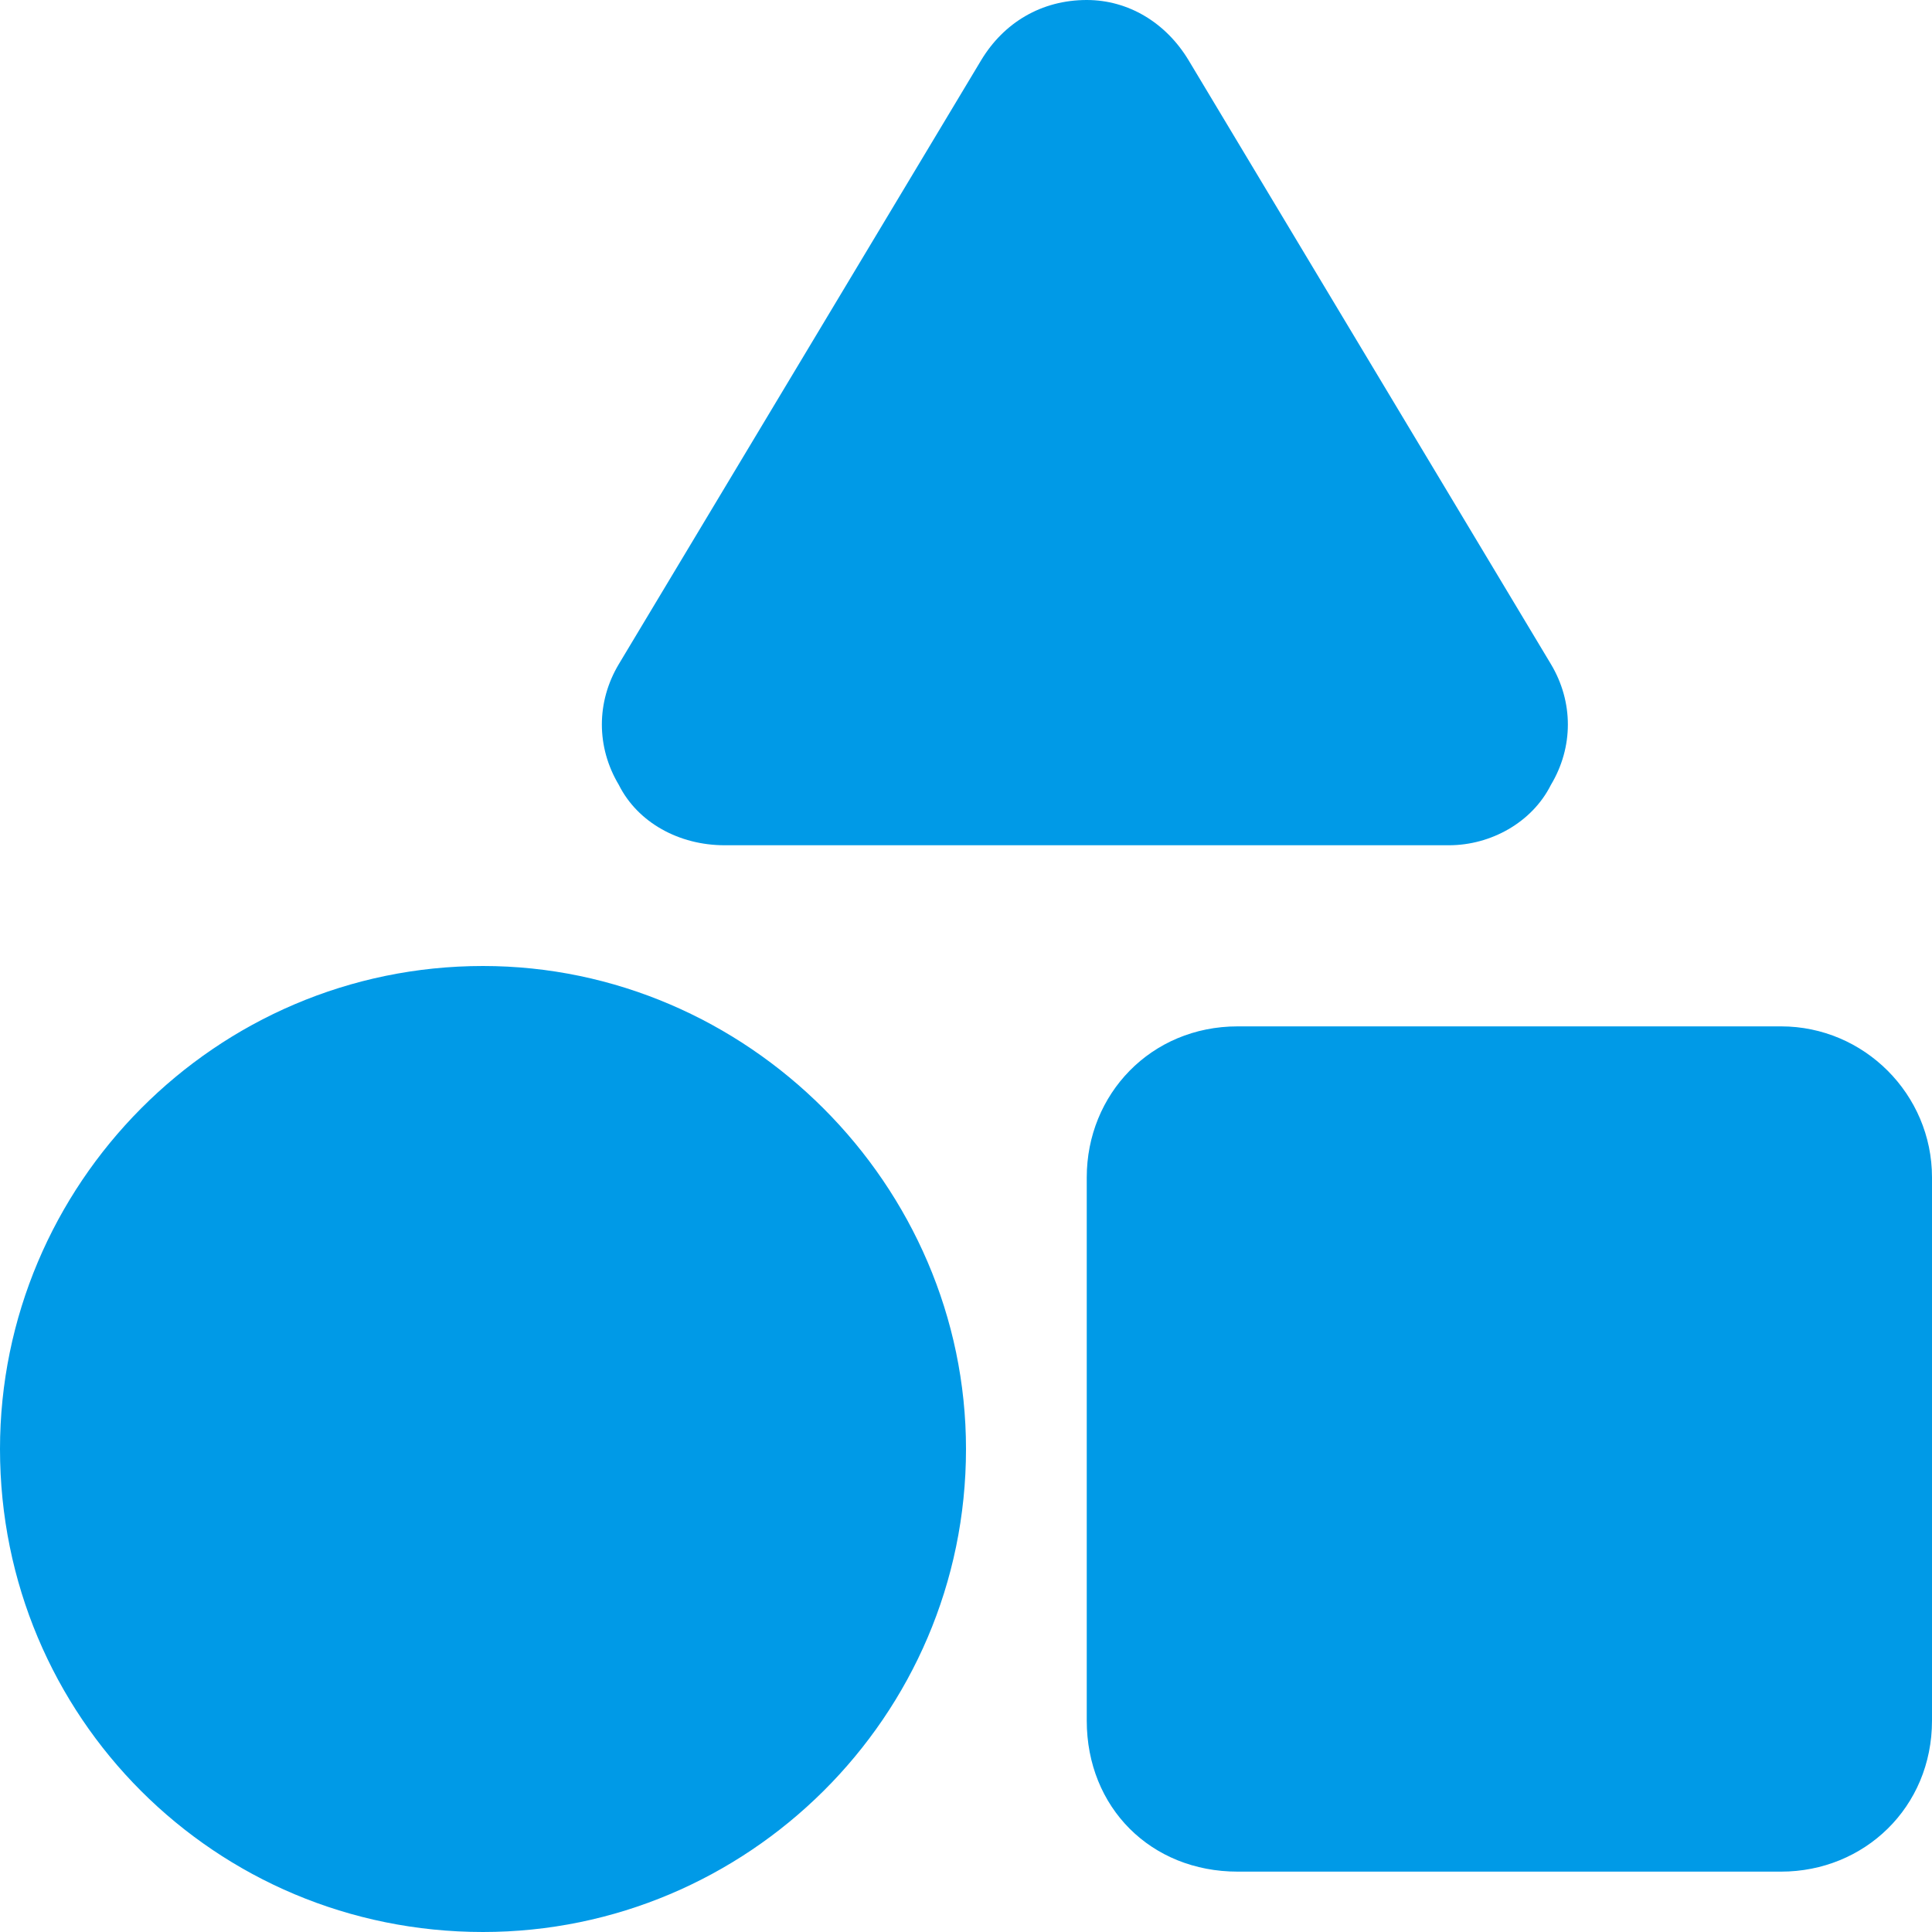 <svg width="20" height="20" viewBox="0 0 20 20" fill="none" xmlns="http://www.w3.org/2000/svg">
<path d="M16.055 6.875C16.289 7.266 16.289 7.734 16.055 8.125C15.859 8.516 15.43 8.75 15 8.75H7.5C7.031 8.75 6.602 8.516 6.406 8.125C6.172 7.734 6.172 7.266 6.406 6.875L10.156 0.625C10.391 0.234 10.781 0 11.25 0C11.68 0 12.07 0.234 12.305 0.625L16.055 6.875ZM11.25 12.188C11.25 11.328 11.914 10.625 12.812 10.625H18.438C19.297 10.625 20 11.328 20 12.188V17.812C20 18.711 19.297 19.375 18.438 19.375H12.812C11.914 19.375 11.25 18.711 11.25 17.812V12.188ZM0 15C0 12.266 2.227 10 5 10C7.734 10 10 12.266 10 15C10 17.773 7.734 20 5 20C2.227 20 0 17.773 0 15Z" fill="#009AE7"/>
</svg>
